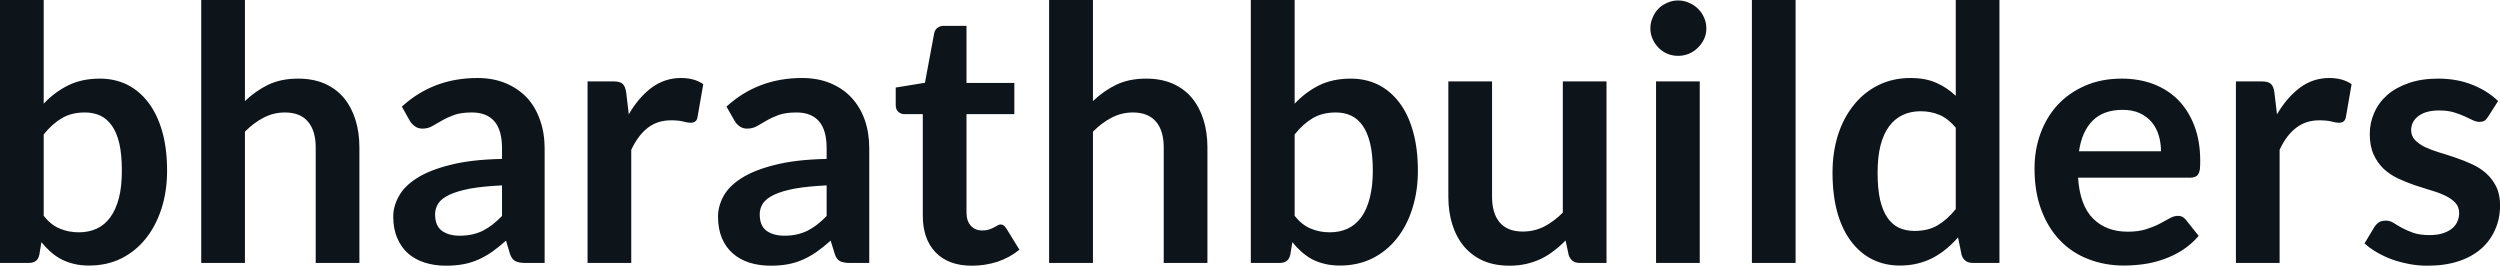 <svg fill="#0d141a" viewBox="0 0 162.495 17.273" height="100%" width="100%" xmlns="http://www.w3.org/2000/svg"><path preserveAspectRatio="none" d="M1.87 17.09L0 17.09L0 0L2.84 0L2.84 6.74Q3.54 5.99 4.43 5.55Q5.31 5.11 6.50 5.11L6.50 5.11Q7.46 5.11 8.26 5.50Q9.06 5.90 9.64 6.66Q10.22 7.42 10.54 8.53Q10.86 9.65 10.86 11.10L10.86 11.10Q10.86 12.42 10.50 13.55Q10.14 14.67 9.48 15.50Q8.82 16.33 7.88 16.80Q6.95 17.26 5.78 17.26L5.78 17.26Q5.24 17.26 4.80 17.15Q4.35 17.04 3.98 16.85Q3.61 16.65 3.29 16.37Q2.98 16.09 2.69 15.74L2.69 15.74L2.56 16.54Q2.50 16.84 2.33 16.96Q2.16 17.09 1.87 17.09L1.87 17.09ZM5.52 7.31L5.52 7.31Q4.63 7.31 4.01 7.69Q3.38 8.06 2.84 8.74L2.84 8.74L2.84 14.03Q3.32 14.63 3.89 14.86Q4.46 15.10 5.13 15.10L5.13 15.10Q5.77 15.10 6.29 14.86Q6.81 14.62 7.17 14.12Q7.53 13.63 7.73 12.87Q7.92 12.12 7.92 11.10L7.92 11.10Q7.92 10.06 7.76 9.34Q7.59 8.62 7.28 8.18Q6.97 7.73 6.53 7.52Q6.08 7.31 5.52 7.31ZM15.92 17.09L13.08 17.09L13.08 0L15.92 0L15.92 6.57Q16.61 5.91 17.43 5.51Q18.26 5.11 19.38 5.11L19.38 5.11Q20.34 5.11 21.09 5.43Q21.84 5.76 22.34 6.35Q22.84 6.95 23.10 7.77Q23.36 8.59 23.36 9.58L23.36 9.58L23.36 17.09L20.52 17.09L20.52 9.58Q20.52 8.50 20.02 7.91Q19.52 7.31 18.52 7.31L18.52 7.31Q17.78 7.31 17.13 7.65Q16.49 7.98 15.92 8.56L15.92 8.56L15.92 17.09ZM35.40 9.64L35.40 17.09L34.12 17.09Q33.72 17.09 33.49 16.97Q33.26 16.85 33.14 16.48L33.14 16.48L32.89 15.64Q32.44 16.04 32.01 16.35Q31.58 16.65 31.12 16.86Q30.66 17.07 30.14 17.17Q29.62 17.27 28.99 17.27L28.99 17.27Q28.24 17.27 27.61 17.07Q26.98 16.87 26.52 16.47Q26.07 16.07 25.82 15.47Q25.56 14.87 25.56 14.08L25.56 14.08Q25.56 13.41 25.92 12.76Q26.27 12.11 27.08 11.59Q27.90 11.06 29.26 10.72Q30.61 10.37 32.63 10.33L32.63 10.33L32.63 9.64Q32.63 8.45 32.13 7.88Q31.63 7.31 30.67 7.31L30.67 7.31Q29.98 7.31 29.52 7.47Q29.06 7.64 28.72 7.84Q28.38 8.04 28.09 8.20Q27.81 8.36 27.46 8.36L27.46 8.36Q27.17 8.36 26.97 8.21Q26.76 8.06 26.63 7.84L26.63 7.84L26.12 6.93Q28.15 5.07 31.03 5.07L31.03 5.07Q32.06 5.07 32.87 5.41Q33.68 5.75 34.25 6.35Q34.81 6.96 35.10 7.80Q35.40 8.64 35.40 9.64L35.40 9.64ZM29.88 15.32L29.88 15.32Q30.31 15.32 30.68 15.24Q31.05 15.16 31.38 15.00Q31.71 14.83 32.01 14.60Q32.31 14.36 32.63 14.04L32.63 14.04L32.63 12.05Q31.38 12.11 30.55 12.26Q29.72 12.42 29.21 12.66Q28.70 12.90 28.49 13.22Q28.28 13.55 28.28 13.93L28.28 13.93Q28.28 14.67 28.72 15.00Q29.16 15.32 29.88 15.32ZM41.03 17.09L38.19 17.09L38.19 5.29L39.86 5.29Q40.30 5.29 40.47 5.45Q40.64 5.61 40.70 6.00L40.70 6.00L40.87 7.43Q41.50 6.34 42.35 5.70Q43.21 5.07 44.26 5.07L44.26 5.07Q45.14 5.07 45.71 5.47L45.71 5.47L45.34 7.60Q45.31 7.81 45.19 7.89Q45.08 7.98 44.88 7.98L44.88 7.98Q44.71 7.98 44.41 7.90Q44.11 7.82 43.62 7.82L43.62 7.82Q42.73 7.82 42.10 8.31Q41.47 8.80 41.03 9.74L41.03 9.74L41.03 17.09ZM56.50 9.64L56.50 17.09L55.22 17.09Q54.82 17.09 54.59 16.97Q54.36 16.85 54.25 16.48L54.25 16.48L53.99 15.64Q53.54 16.04 53.11 16.35Q52.68 16.65 52.22 16.86Q51.76 17.07 51.24 17.17Q50.73 17.27 50.09 17.27L50.09 17.27Q49.35 17.27 48.71 17.07Q48.08 16.87 47.63 16.47Q47.17 16.07 46.92 15.47Q46.67 14.87 46.67 14.08L46.67 14.08Q46.67 13.41 47.02 12.76Q47.37 12.11 48.18 11.59Q49.00 11.06 50.36 10.72Q51.72 10.37 53.73 10.33L53.73 10.33L53.73 9.64Q53.73 8.45 53.23 7.88Q52.73 7.31 51.77 7.31L51.77 7.31Q51.08 7.31 50.62 7.47Q50.16 7.64 49.82 7.84Q49.48 8.04 49.20 8.20Q48.91 8.36 48.56 8.36L48.56 8.36Q48.28 8.36 48.07 8.21Q47.86 8.06 47.74 7.84L47.74 7.84L47.22 6.93Q49.25 5.07 52.13 5.07L52.13 5.07Q53.16 5.07 53.98 5.41Q54.79 5.75 55.35 6.35Q55.91 6.96 56.21 7.80Q56.50 8.64 56.50 9.64L56.50 9.64ZM50.98 15.32L50.98 15.32Q51.42 15.32 51.78 15.24Q52.15 15.16 52.48 15.00Q52.81 14.83 53.11 14.60Q53.42 14.36 53.73 14.04L53.73 14.04L53.73 12.05Q52.49 12.11 51.65 12.26Q50.82 12.42 50.31 12.66Q49.81 12.90 49.59 13.22Q49.38 13.55 49.38 13.93L49.38 13.93Q49.38 14.67 49.82 15.00Q50.27 15.32 50.98 15.32ZM63.17 17.27L63.17 17.27Q61.64 17.27 60.81 16.40Q59.98 15.54 59.98 14.01L59.98 14.01L59.98 7.42L58.79 7.42Q58.56 7.42 58.39 7.27Q58.22 7.12 58.22 6.82L58.22 6.82L58.22 5.69L60.12 5.38L60.72 2.16Q60.77 1.93 60.93 1.81Q61.10 1.68 61.35 1.68L61.35 1.68L62.82 1.68L62.82 5.39L65.93 5.39L65.93 7.42L62.82 7.42L62.82 13.81Q62.82 14.36 63.10 14.67Q63.38 14.98 63.84 14.98L63.84 14.98Q64.10 14.98 64.28 14.92Q64.46 14.86 64.59 14.79Q64.72 14.72 64.83 14.66Q64.93 14.59 65.03 14.59L65.03 14.59Q65.16 14.59 65.24 14.66Q65.32 14.72 65.41 14.85L65.41 14.85L66.26 16.23Q65.64 16.74 64.84 17.01Q64.03 17.27 63.17 17.27ZM71.04 17.09L68.19 17.09L68.19 0L71.04 0L71.04 6.57Q71.73 5.91 72.55 5.51Q73.38 5.11 74.50 5.11L74.50 5.11Q75.46 5.11 76.21 5.43Q76.96 5.76 77.46 6.35Q77.96 6.95 78.22 7.77Q78.48 8.59 78.48 9.58L78.48 9.58L78.48 17.09L75.64 17.09L75.64 9.58Q75.64 8.50 75.14 7.91Q74.63 7.31 73.63 7.31L73.63 7.31Q72.90 7.31 72.25 7.65Q71.61 7.98 71.04 8.56L71.04 8.56L71.04 17.09ZM83.18 17.09L81.30 17.09L81.30 0L84.15 0L84.15 6.74Q84.85 5.99 85.73 5.55Q86.62 5.11 87.80 5.11L87.80 5.11Q88.77 5.11 89.57 5.50Q90.37 5.90 90.95 6.66Q91.53 7.42 91.84 8.53Q92.16 9.65 92.16 11.10L92.16 11.10Q92.16 12.42 91.80 13.55Q91.45 14.67 90.79 15.50Q90.13 16.33 89.19 16.80Q88.25 17.26 87.09 17.26L87.09 17.26Q86.55 17.26 86.10 17.15Q85.65 17.04 85.28 16.85Q84.92 16.65 84.60 16.37Q84.28 16.09 84.00 15.74L84.00 15.74L83.87 16.54Q83.80 16.84 83.63 16.96Q83.47 17.09 83.18 17.09L83.18 17.09ZM86.83 7.31L86.83 7.31Q85.94 7.31 85.31 7.69Q84.69 8.06 84.15 8.74L84.15 8.74L84.15 14.03Q84.63 14.63 85.20 14.86Q85.77 15.10 86.43 15.10L86.43 15.10Q87.08 15.10 87.60 14.86Q88.11 14.62 88.48 14.12Q88.84 13.63 89.03 12.87Q89.23 12.12 89.23 11.10L89.23 11.10Q89.23 10.06 89.06 9.34Q88.89 8.62 88.58 8.18Q88.27 7.73 87.83 7.52Q87.39 7.31 86.83 7.31ZM94.14 5.29L96.98 5.29L96.98 12.79Q96.98 13.87 97.48 14.46Q97.98 15.05 98.98 15.05L98.98 15.05Q99.72 15.05 100.36 14.73Q101.00 14.40 101.58 13.82L101.58 13.82L101.58 5.29L104.42 5.29L104.42 17.09L102.68 17.09Q102.13 17.09 101.96 16.57L101.96 16.57L101.76 15.63Q101.40 16.00 101.00 16.30Q100.61 16.61 100.17 16.82Q99.73 17.03 99.22 17.15Q98.70 17.27 98.12 17.27L98.12 17.27Q97.15 17.27 96.41 16.95Q95.67 16.62 95.16 16.02Q94.66 15.42 94.40 14.60Q94.14 13.78 94.14 12.79L94.14 12.79L94.14 5.29ZM107.64 5.29L110.48 5.29L110.48 17.09L107.64 17.09L107.64 5.29ZM110.91 1.85L110.91 1.85Q110.91 2.22 110.76 2.54Q110.61 2.86 110.36 3.10Q110.11 3.35 109.78 3.49Q109.45 3.63 109.07 3.63L109.07 3.63Q108.70 3.63 108.37 3.49Q108.04 3.35 107.80 3.10Q107.56 2.86 107.42 2.54Q107.27 2.22 107.27 1.85L107.27 1.85Q107.27 1.47 107.42 1.14Q107.56 0.80 107.80 0.56Q108.04 0.32 108.37 0.18Q108.70 0.03 109.07 0.03L109.07 0.03Q109.45 0.03 109.78 0.18Q110.11 0.32 110.36 0.56Q110.61 0.80 110.76 1.14Q110.91 1.47 110.91 1.85ZM113.87 0L116.71 0L116.71 17.09L113.87 17.09L113.87 0ZM129.96 17.09L128.23 17.09Q127.67 17.09 127.50 16.57L127.50 16.57L127.27 15.43Q126.90 15.85 126.50 16.18Q126.10 16.51 125.63 16.76Q125.17 17.00 124.63 17.13Q124.10 17.26 123.48 17.26L123.48 17.26Q122.51 17.26 121.70 16.86Q120.90 16.46 120.32 15.69Q119.74 14.93 119.42 13.80Q119.11 12.67 119.11 11.22L119.11 11.22Q119.11 9.91 119.46 8.79Q119.82 7.66 120.49 6.83Q121.15 6.00 122.08 5.54Q123.02 5.07 124.18 5.07L124.18 5.07Q125.17 5.07 125.87 5.39Q126.57 5.70 127.12 6.23L127.12 6.23L127.12 0L129.96 0L129.96 17.09ZM124.44 15.01L124.44 15.01Q125.33 15.01 125.95 14.64Q126.57 14.27 127.12 13.59L127.12 13.59L127.12 8.30Q126.64 7.72 126.07 7.47Q125.50 7.23 124.84 7.23L124.84 7.23Q124.20 7.23 123.68 7.47Q123.15 7.72 122.79 8.21Q122.43 8.69 122.23 9.45Q122.04 10.20 122.04 11.22L122.04 11.22Q122.04 12.26 122.20 12.98Q122.37 13.70 122.68 14.15Q122.99 14.60 123.44 14.81Q123.89 15.01 124.44 15.01ZM137.91 5.11L137.91 5.11Q139.02 5.11 139.96 5.46Q140.90 5.82 141.58 6.50Q142.25 7.19 142.63 8.18Q143.01 9.18 143.01 10.45L143.01 10.45Q143.01 10.78 142.99 10.99Q142.96 11.20 142.88 11.32Q142.81 11.44 142.68 11.49Q142.55 11.55 142.36 11.55L142.36 11.55L135.07 11.55Q135.19 13.36 136.05 14.21Q136.90 15.06 138.30 15.06L138.30 15.06Q138.99 15.06 139.49 14.90Q139.99 14.74 140.36 14.55Q140.74 14.35 141.02 14.19Q141.30 14.03 141.56 14.03L141.56 14.03Q141.74 14.03 141.86 14.10Q141.99 14.17 142.08 14.29L142.08 14.29L142.91 15.33Q142.44 15.88 141.85 16.26Q141.27 16.63 140.63 16.85Q139.99 17.08 139.33 17.17Q138.67 17.26 138.05 17.26L138.05 17.26Q136.82 17.26 135.76 16.85Q134.70 16.45 133.92 15.65Q133.14 14.85 132.69 13.67Q132.24 12.49 132.24 10.94L132.24 10.94Q132.24 9.73 132.63 8.67Q133.02 7.60 133.75 6.81Q134.48 6.03 135.53 5.57Q136.59 5.11 137.91 5.11ZM137.97 7.14L137.97 7.14Q136.72 7.14 136.02 7.84Q135.32 8.54 135.13 9.83L135.13 9.83L140.46 9.83Q140.46 9.28 140.31 8.79Q140.16 8.30 139.85 7.93Q139.54 7.57 139.07 7.35Q138.60 7.14 137.97 7.14ZM148.17 17.09L145.33 17.09L145.33 5.29L146.99 5.29Q147.43 5.29 147.60 5.45Q147.78 5.61 147.83 6.00L147.83 6.00L148.00 7.43Q148.64 6.34 149.49 5.70Q150.34 5.07 151.40 5.07L151.40 5.07Q152.27 5.07 152.85 5.47L152.85 5.47L152.48 7.60Q152.44 7.81 152.33 7.89Q152.21 7.98 152.02 7.98L152.02 7.98Q151.85 7.98 151.55 7.90Q151.25 7.82 150.75 7.82L150.75 7.82Q149.87 7.82 149.24 8.31Q148.60 8.80 148.17 9.74L148.17 9.74L148.17 17.09ZM162.37 6.57L161.72 7.59Q161.61 7.77 161.48 7.85Q161.36 7.92 161.16 7.92L161.16 7.92Q160.95 7.92 160.72 7.81Q160.48 7.69 160.17 7.55Q159.86 7.41 159.46 7.29Q159.07 7.18 158.53 7.18L158.53 7.18Q157.69 7.18 157.21 7.53Q156.72 7.89 156.72 8.46L156.72 8.46Q156.72 8.84 156.97 9.10Q157.22 9.36 157.62 9.56Q158.03 9.75 158.55 9.91Q159.07 10.06 159.61 10.25Q160.15 10.43 160.67 10.67Q161.18 10.90 161.59 11.26Q162.00 11.63 162.25 12.13Q162.50 12.64 162.50 13.35L162.50 13.35Q162.50 14.20 162.18 14.92Q161.87 15.64 161.28 16.16Q160.68 16.69 159.80 16.98Q158.92 17.27 157.78 17.27L157.78 17.27Q157.17 17.27 156.59 17.16Q156.01 17.05 155.47 16.86Q154.94 16.66 154.49 16.40Q154.03 16.13 153.69 15.82L153.69 15.82L154.34 14.74Q154.47 14.55 154.64 14.44Q154.81 14.34 155.08 14.34L155.08 14.34Q155.34 14.34 155.58 14.49Q155.81 14.64 156.12 14.81Q156.43 14.98 156.85 15.13Q157.27 15.28 157.92 15.28L157.92 15.28Q158.42 15.28 158.79 15.16Q159.15 15.04 159.38 14.85Q159.62 14.65 159.73 14.39Q159.84 14.13 159.84 13.86L159.84 13.86Q159.84 13.44 159.59 13.18Q159.34 12.91 158.94 12.72Q158.53 12.52 158.00 12.37Q157.48 12.21 156.93 12.03Q156.39 11.84 155.87 11.60Q155.34 11.35 154.93 10.97Q154.53 10.59 154.28 10.04Q154.03 9.49 154.03 8.71L154.03 8.71Q154.03 7.98 154.32 7.33Q154.61 6.67 155.16 6.18Q155.72 5.69 156.56 5.40Q157.39 5.11 158.48 5.11L158.48 5.11Q159.70 5.11 160.70 5.51Q161.70 5.91 162.37 6.57L162.37 6.57Z"></path></svg>